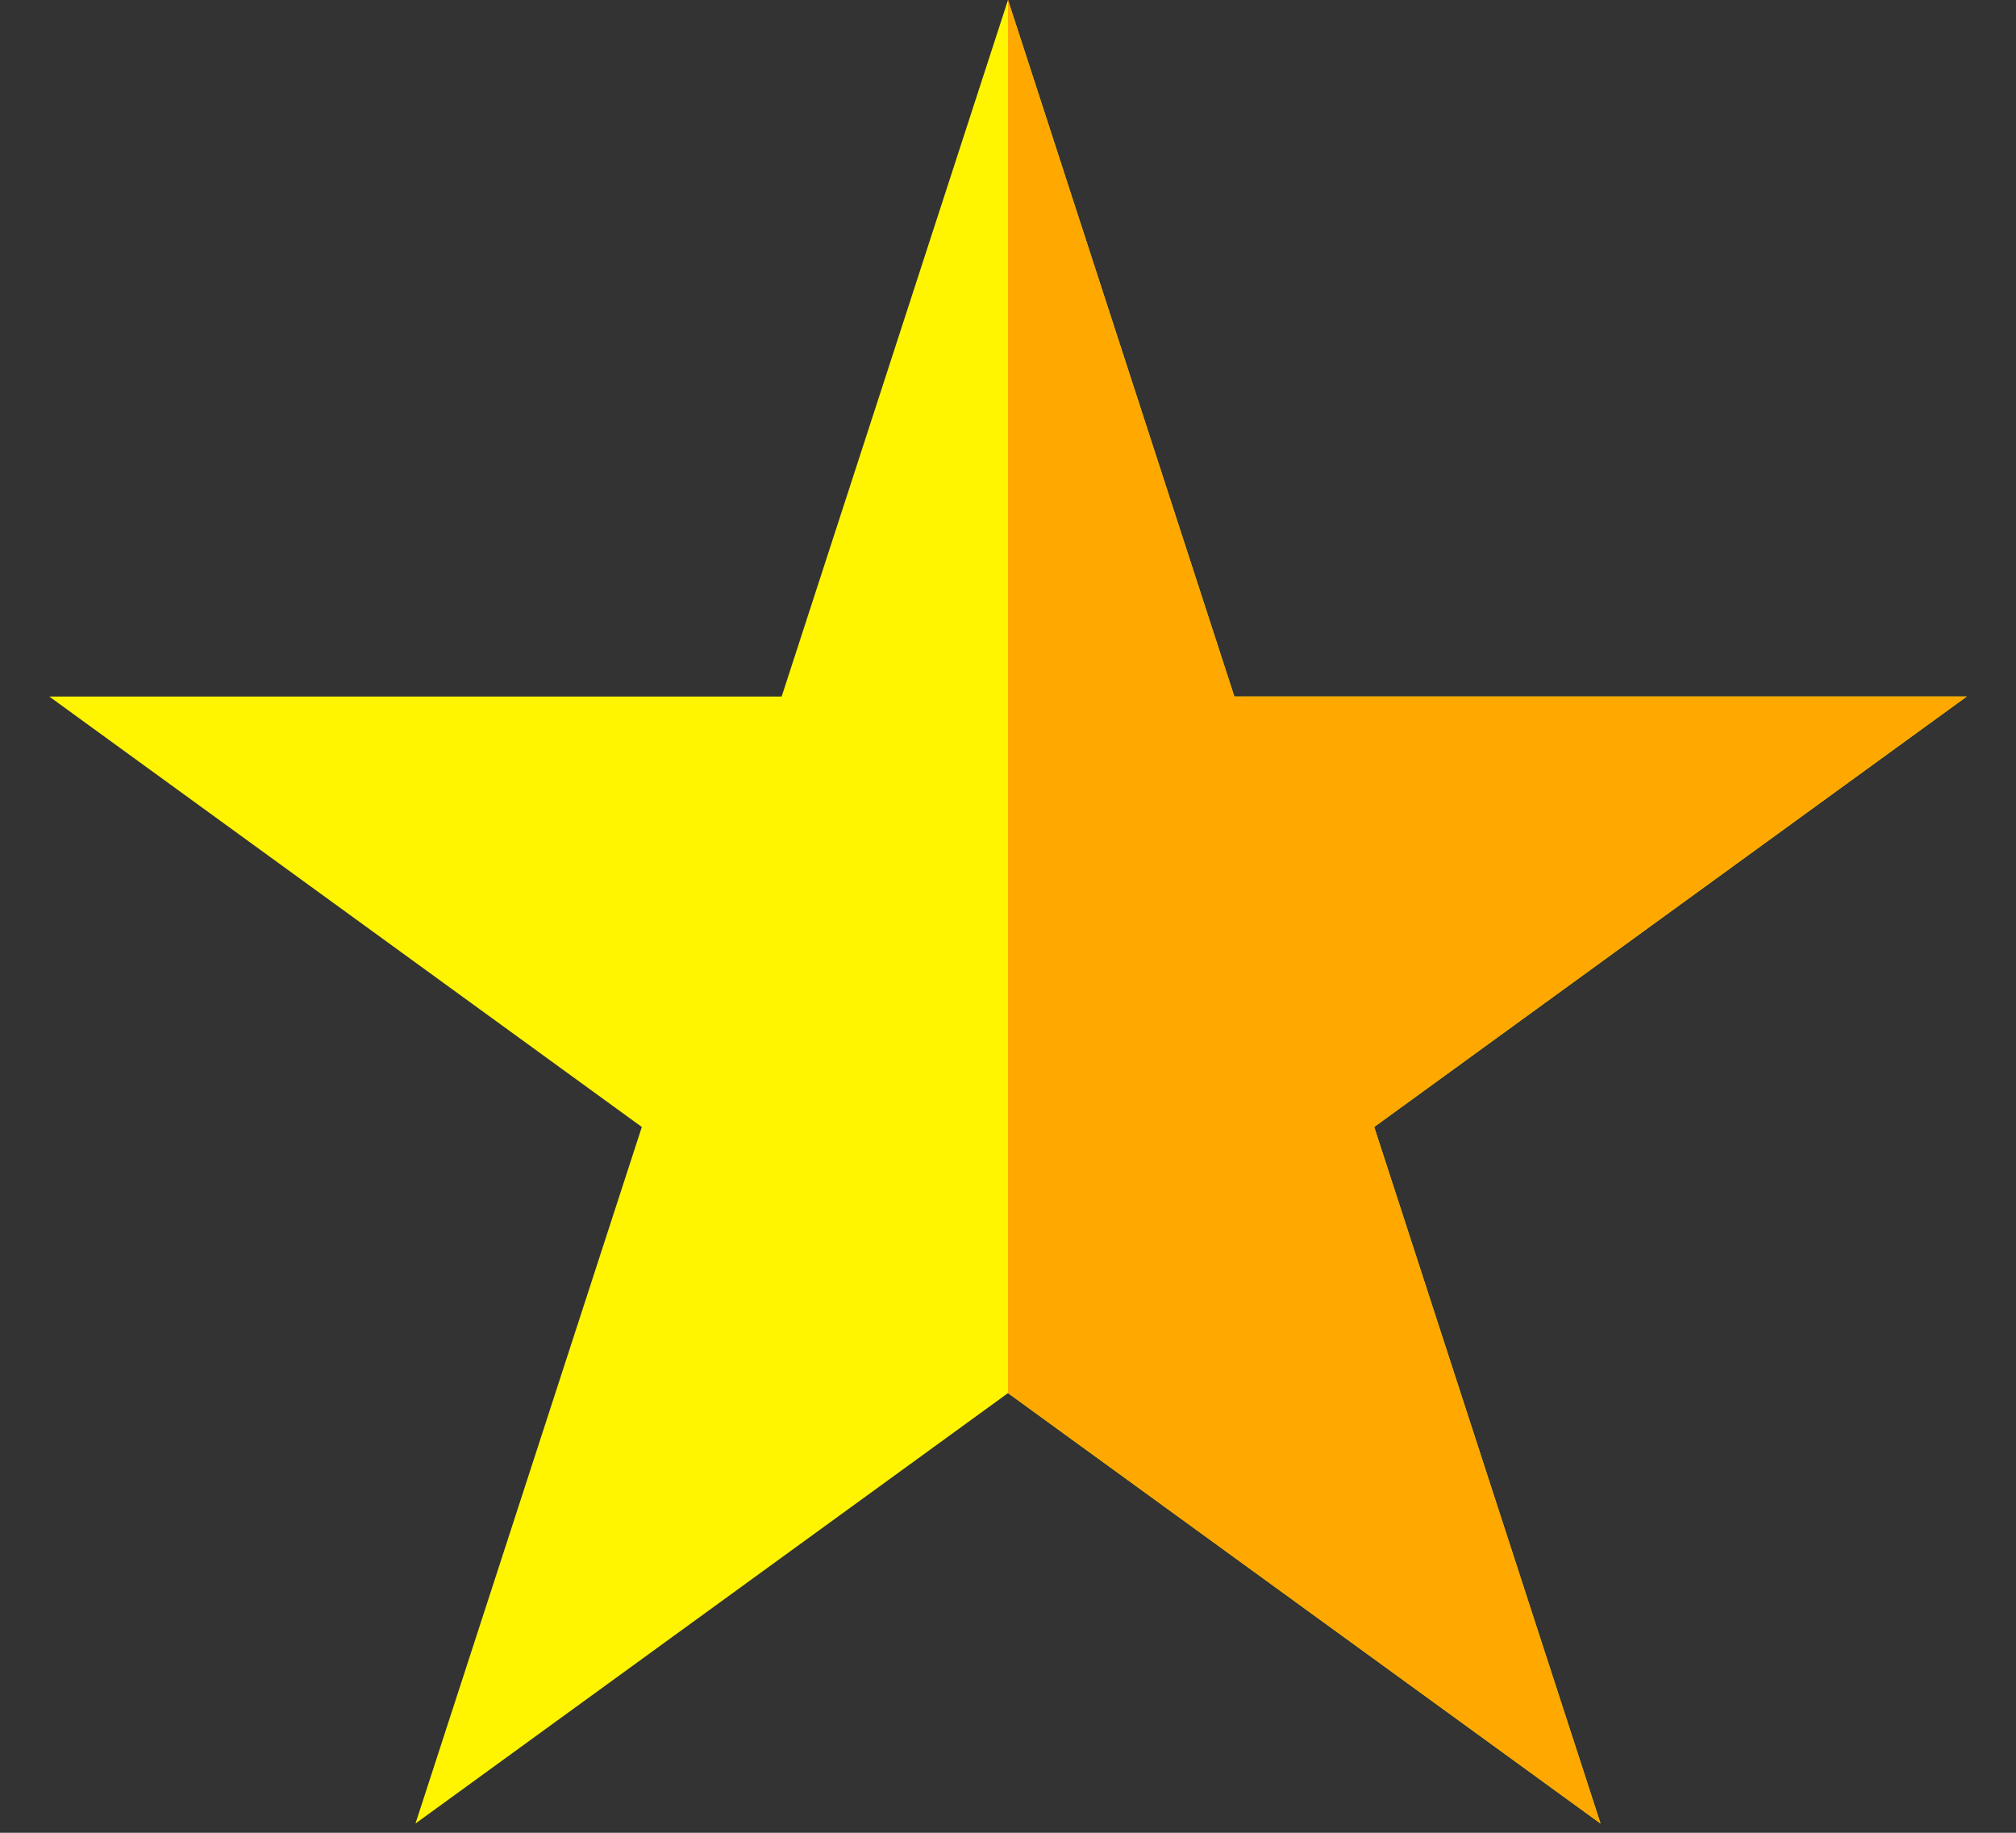 <svg width="22" height="20" viewBox="0 0 22 20" fill="none" xmlns="http://www.w3.org/2000/svg">
<rect x="0" y="0" width="22" height="20" fill="#333333" stroke="none"/>
<path d="M11 0L13.47 7.601H21.462L14.996 12.298L17.466 19.899L11 15.202L4.534 19.899L7.004 12.298L0.538 7.601H8.53L11 0Z" fill="#FFF500"/>
<path d="M11 0L13.47 7.601H21.462L14.996 12.298L17.466 19.899L11 15.202L4.534 19.899L7.004 12.298L0.538 7.601H8.53L11 0Z" fill="url(#paint0_linear_4_30)"/>
<defs>
<linearGradient id="paint0_linear_4_30" x1="0" y1="11" x2="22" y2="11" gradientUnits="userSpaceOnUse">
<stop offset="0.5" stop-opacity="0"/>
<stop offset="0.5" stop-color="#FFA800"/>
</linearGradient>
</defs>
</svg>
